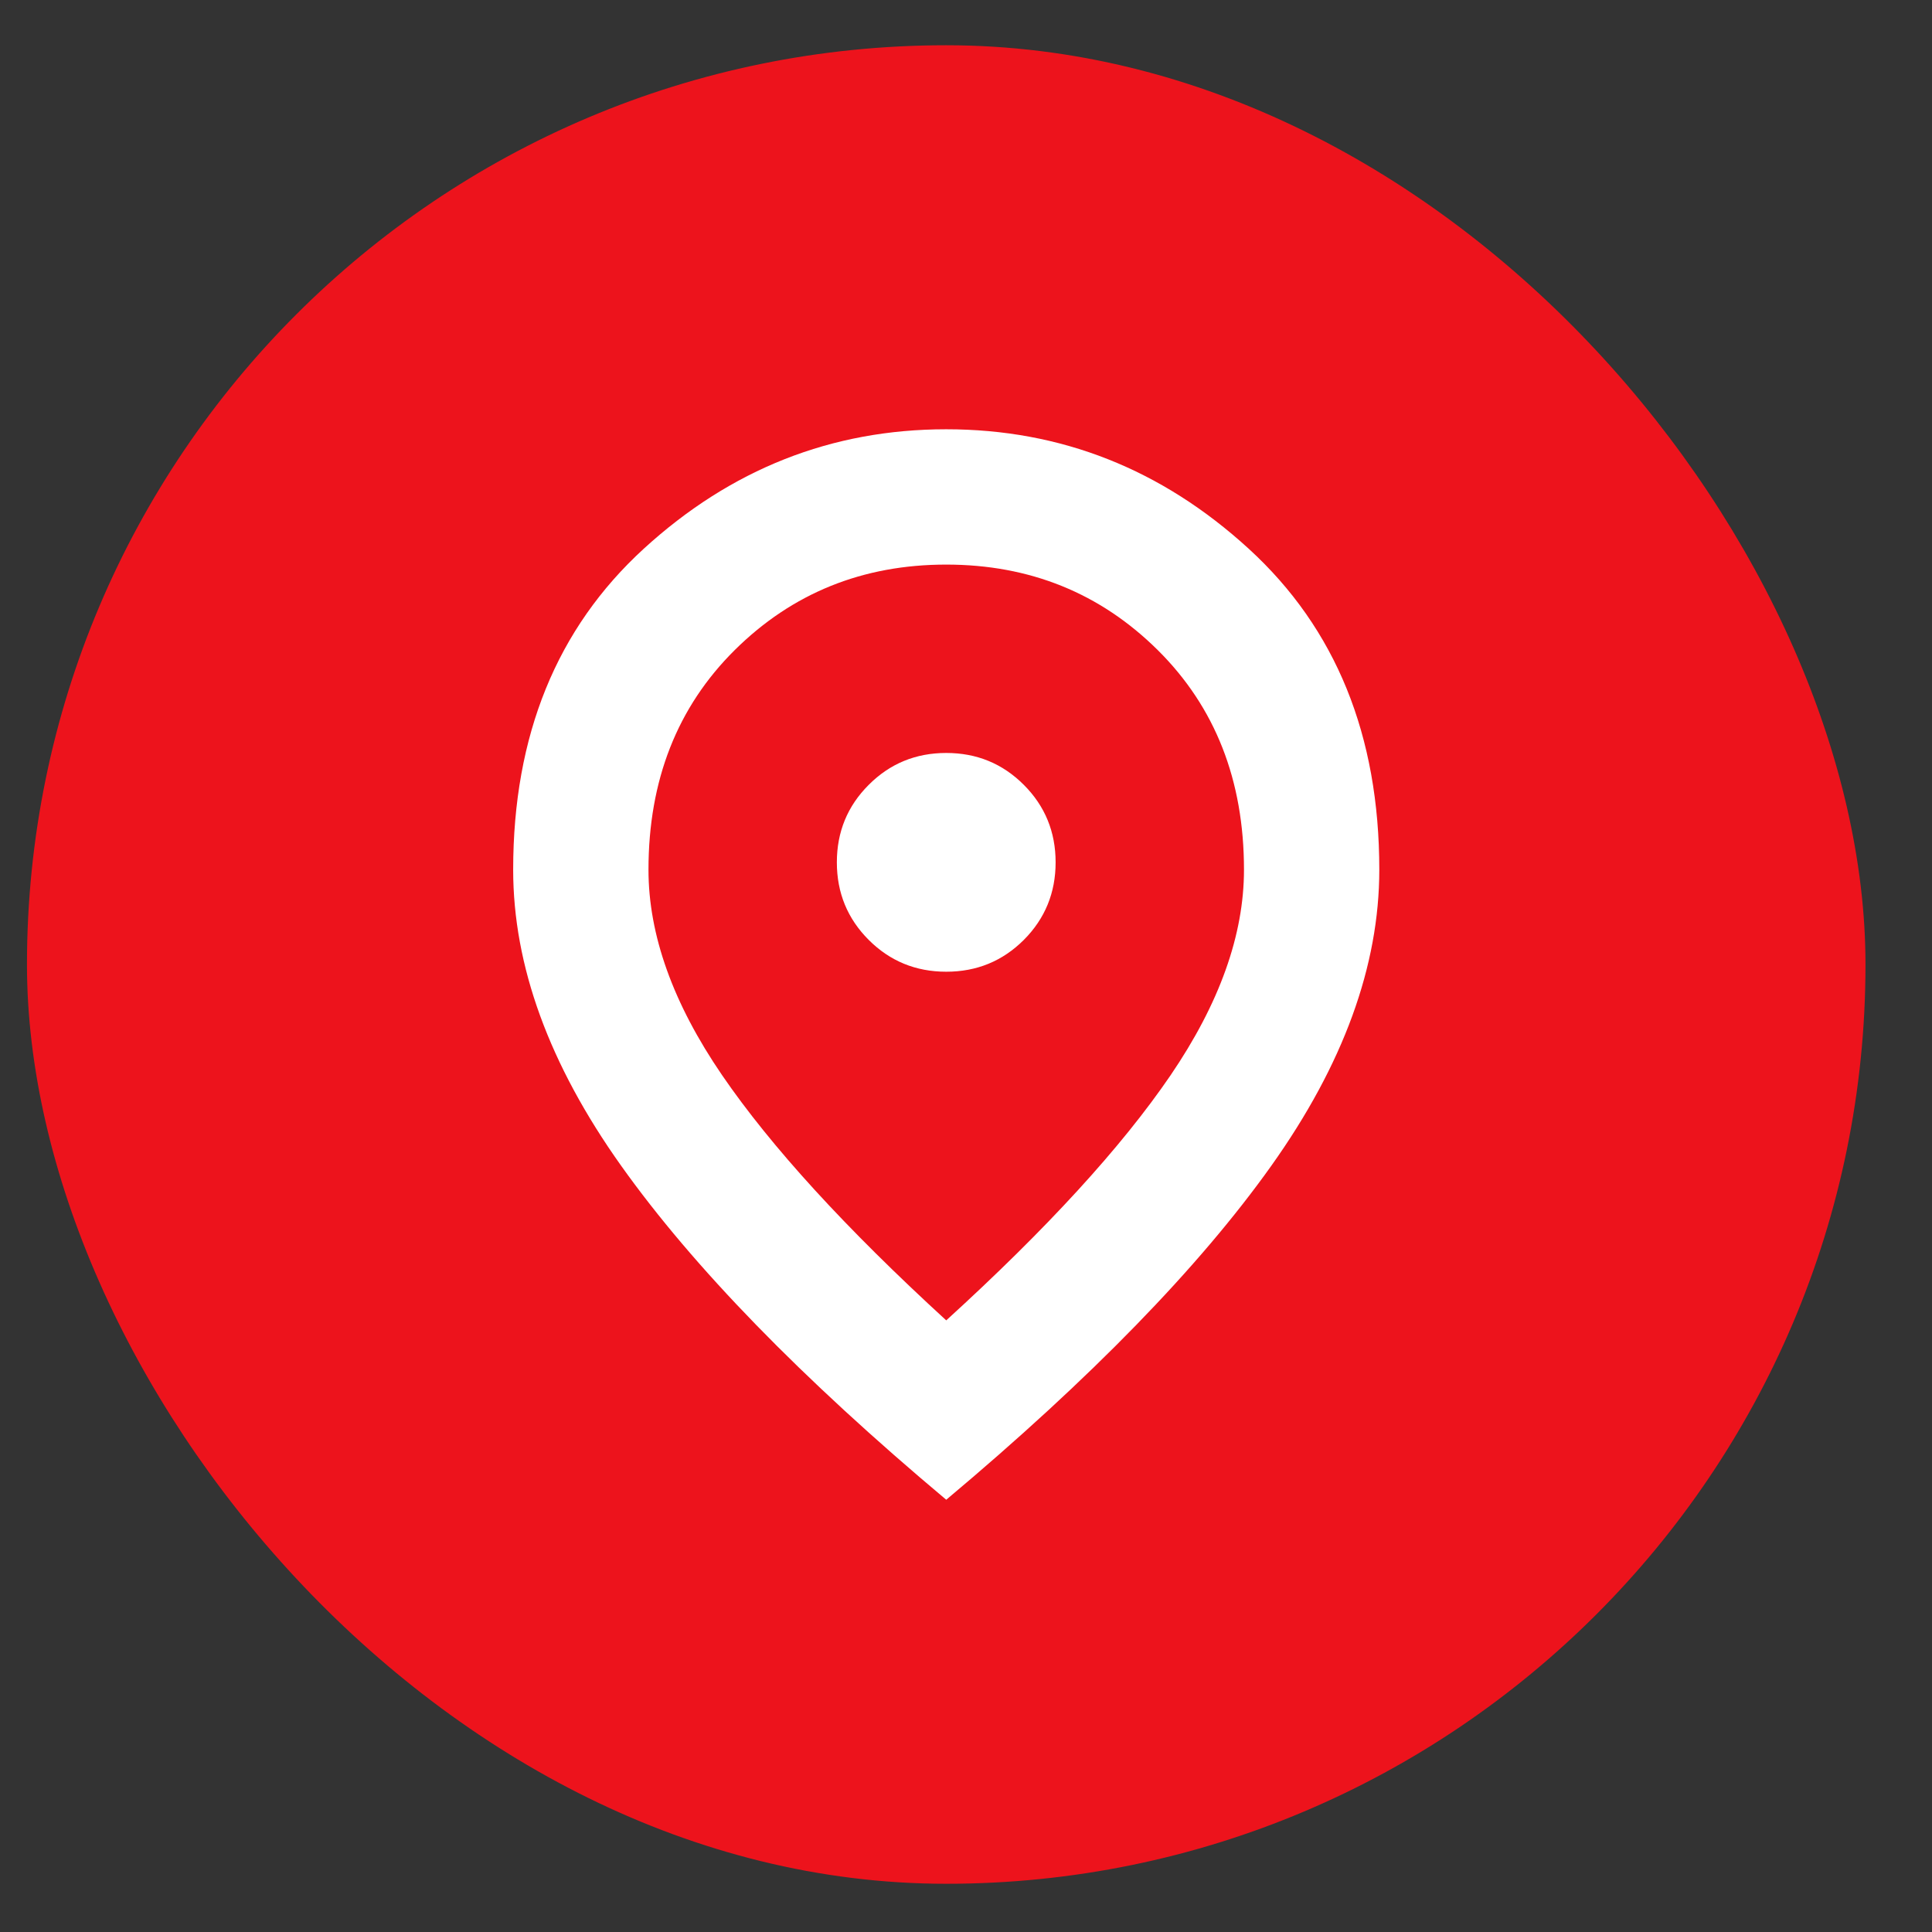 <?xml version="1.0" encoding="UTF-8"?> <svg xmlns="http://www.w3.org/2000/svg" width="26" height="26" viewBox="0 0 26 26" fill="none"><rect x="0" y="0" width="26" height="26" fill="#333333" stroke="none"/><rect x="0.363" y="0.609" width="24.742" height="24.742" rx="12.371" fill="#ED131C"></rect><path d="M12.734 13.077C13.145 13.077 13.492 12.934 13.778 12.649C14.063 12.363 14.206 12.015 14.206 11.605C14.206 11.195 14.063 10.847 13.778 10.562C13.492 10.276 13.145 10.133 12.734 10.133C12.324 10.133 11.976 10.276 11.691 10.562C11.405 10.847 11.262 11.195 11.262 11.605C11.262 12.015 11.405 12.363 11.691 12.649C11.976 12.934 12.324 13.077 12.734 13.077ZM12.734 17.769C14.086 16.538 15.092 15.439 15.752 14.472C16.411 13.504 16.741 12.582 16.741 11.704C16.741 10.501 16.354 9.516 15.581 8.749C14.807 7.982 13.858 7.598 12.734 7.598C11.609 7.598 10.661 7.982 9.887 8.749C9.114 9.516 8.727 10.501 8.727 11.704C8.727 12.582 9.057 13.503 9.716 14.467C10.376 15.431 11.382 16.531 12.734 17.769ZM12.734 20.183C10.786 18.549 9.328 17.05 8.359 15.688C7.39 14.326 6.906 12.998 6.906 11.704C6.906 9.897 7.492 8.457 8.663 7.385C9.835 6.313 11.192 5.777 12.734 5.777C14.276 5.777 15.633 6.313 16.805 7.385C17.977 8.457 18.562 9.897 18.562 11.704C18.562 12.998 18.078 14.326 17.109 15.688C16.14 17.05 14.682 18.549 12.734 20.183Z" fill="white"></path></svg> 